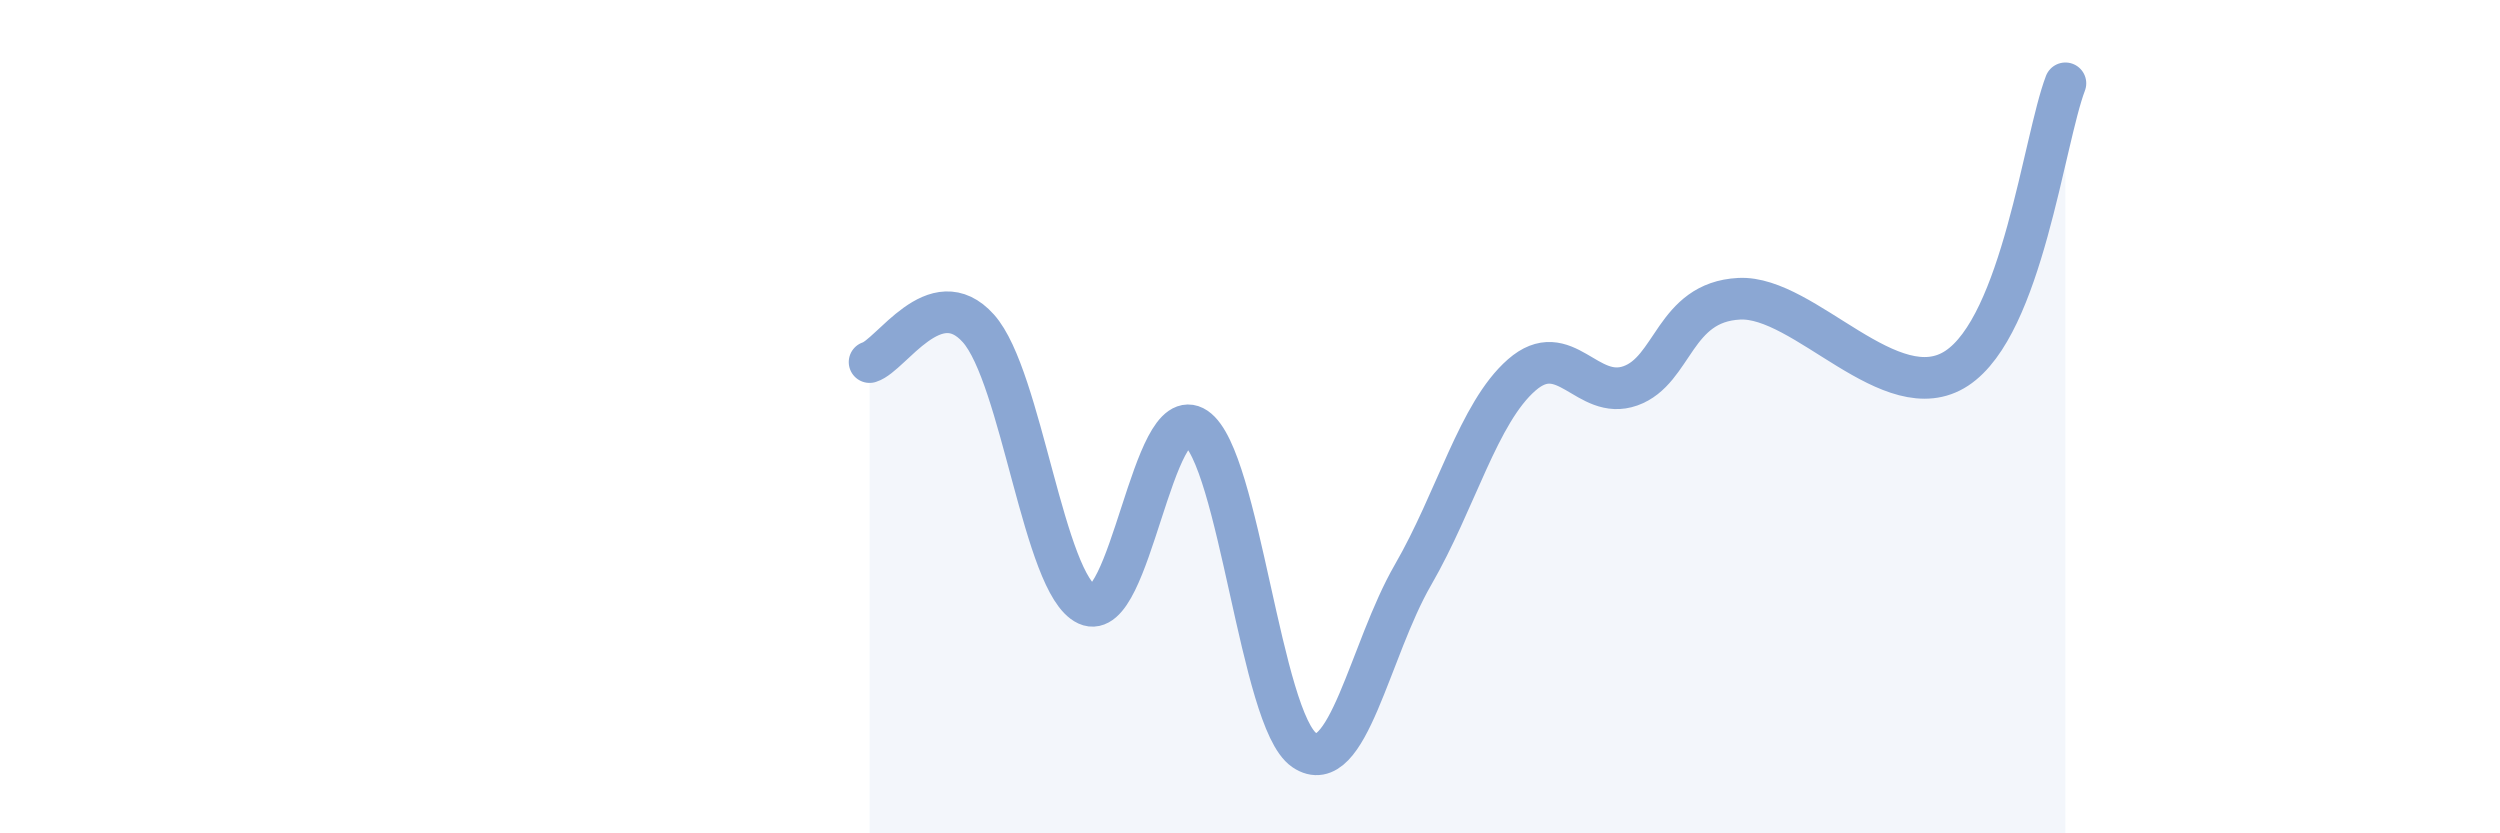 
    <svg width="60" height="20" viewBox="0 0 60 20" xmlns="http://www.w3.org/2000/svg">
      <path
        d="M 20.87,8.69 C 21.39,8.53 22.44,6.72 23.48,7.88 C 24.52,9.04 25.05,14.03 26.09,14.51 C 27.13,14.99 27.66,9.57 28.7,10.27 C 29.74,10.97 30.26,17.29 31.3,18 C 32.34,18.71 32.87,15.6 33.91,13.8 C 34.95,12 35.48,9.91 36.52,9 C 37.56,8.09 38.09,9.63 39.13,9.26 C 40.17,8.89 40.17,7.25 41.74,7.17 C 43.31,7.09 45.39,9.87 46.96,8.84 C 48.53,7.81 49.05,3.37 49.57,2L49.57 20L20.87 20Z"
        fill="#8ba7d3"
        opacity="0.1"
        stroke-linecap="round"
        stroke-linejoin="round"
      />
      <path
        d="M 20.87,8.69 C 21.39,8.53 22.44,6.72 23.48,7.88 C 24.52,9.04 25.05,14.03 26.09,14.51 C 27.13,14.99 27.66,9.57 28.7,10.27 C 29.74,10.97 30.26,17.29 31.3,18 C 32.34,18.71 32.87,15.6 33.91,13.8 C 34.95,12 35.48,9.91 36.52,9 C 37.56,8.09 38.09,9.63 39.13,9.26 C 40.17,8.89 40.17,7.25 41.74,7.17 C 43.31,7.09 45.39,9.87 46.96,8.84 C 48.53,7.81 49.05,3.37 49.57,2"
        stroke="#8ba7d3"
        stroke-width="1"
        fill="none"
        stroke-linecap="round"
        stroke-linejoin="round"
      />
    </svg>
  